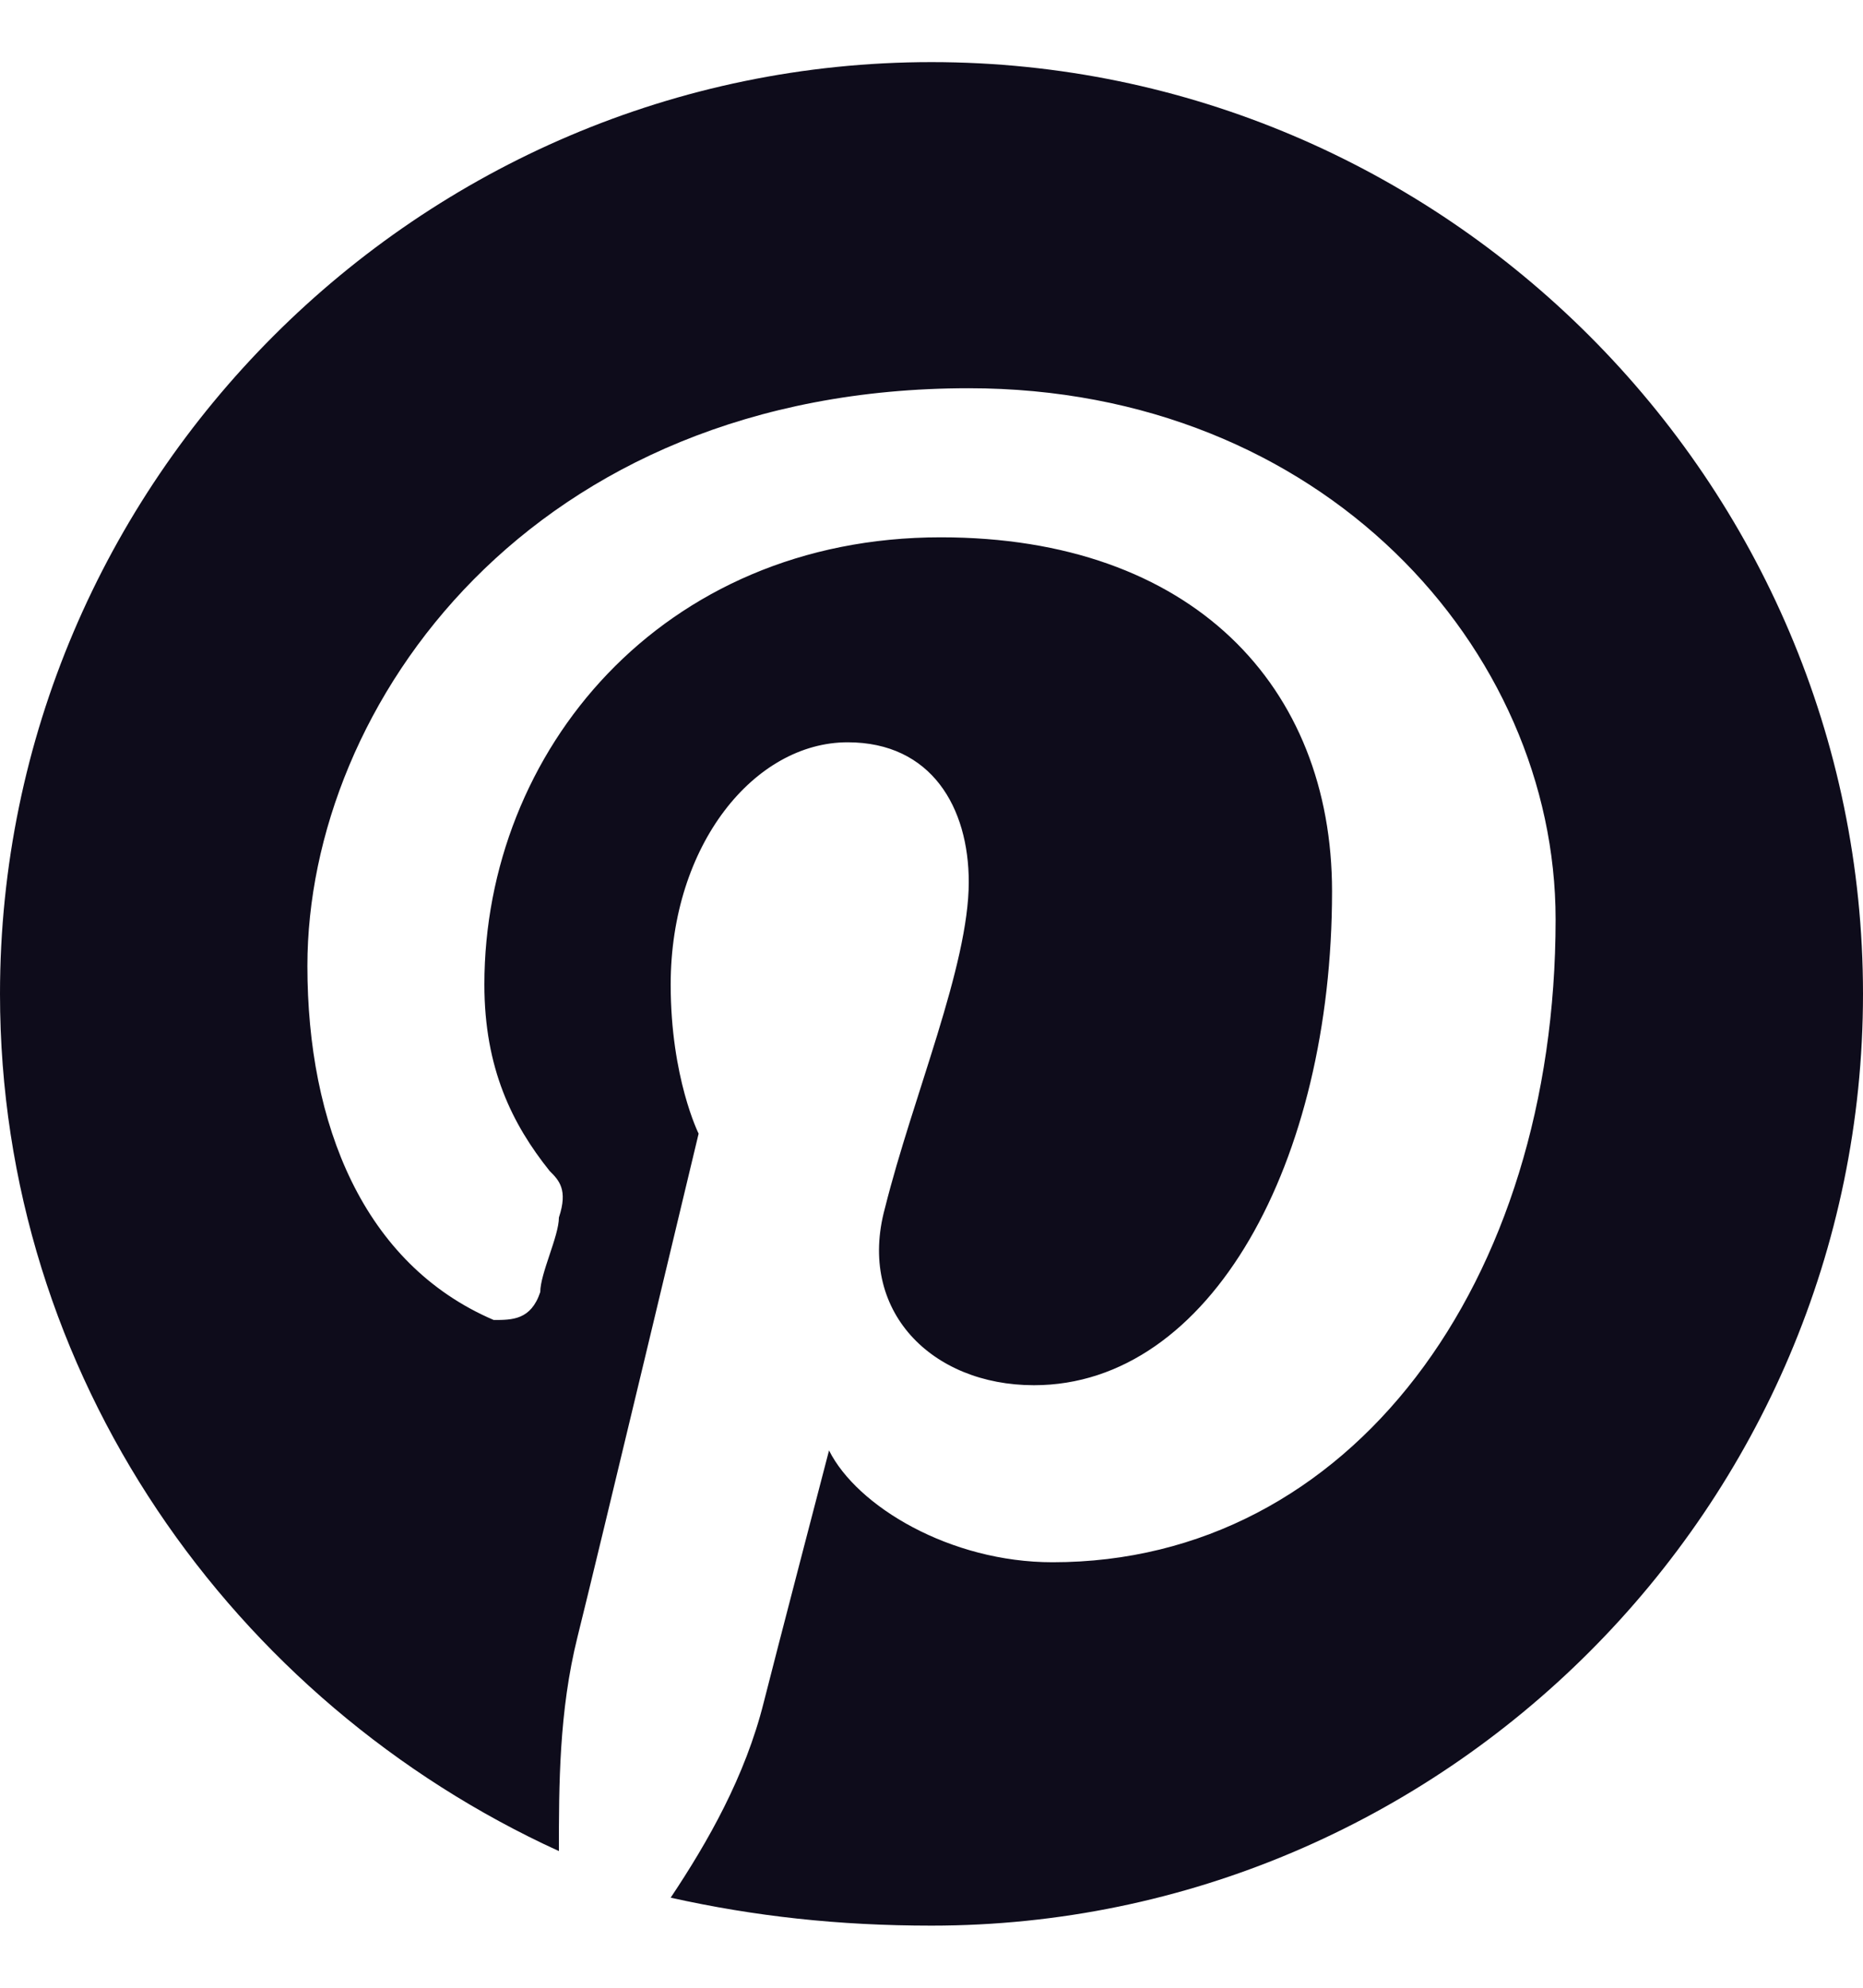 <svg width="15" height="16" viewBox="0 0 15 16" fill="none" xmlns="http://www.w3.org/2000/svg">
<g clip-path="url(#clip0_781_287)">
<path d="M7.5 0.5C3.375 0.5 0 3.875 0 8C0 11.075 1.875 13.7 4.5 14.9C4.5 14.375 4.5 13.775 4.65 13.175C4.8 12.575 5.625 9.125 5.625 9.125C5.625 9.125 5.4 8.675 5.4 7.925C5.4 6.8 6.075 5.975 6.825 5.975C7.5 5.975 7.8 6.5 7.8 7.1C7.8 7.775 7.35 8.825 7.125 9.725C6.9 10.55 7.5 11.15 8.325 11.15C9.75 11.15 10.725 9.35 10.725 7.175C10.725 5.525 9.6 4.325 7.575 4.325C5.325 4.325 3.9 6.05 3.9 7.925C3.9 8.6 4.125 9.05 4.425 9.425C4.5 9.5 4.575 9.575 4.5 9.8C4.5 9.95 4.35 10.25 4.35 10.4C4.275 10.625 4.125 10.625 3.975 10.625C2.925 10.175 2.475 9.05 2.475 7.775C2.475 5.675 4.275 3.125 7.8 3.125C10.65 3.125 12.525 5.225 12.525 7.4C12.525 10.325 10.875 12.575 8.475 12.575C7.65 12.575 6.9 12.125 6.675 11.675C6.675 11.675 6.225 13.4 6.15 13.7C6 14.3 5.7 14.825 5.4 15.275C6.075 15.425 6.75 15.5 7.5 15.5C11.625 15.5 15 12.125 15 8C15 3.875 11.625 0.5 7.5 0.5Z" fill="#0E0C1B"/>
</g>
<defs>
<clipPath id="clip0_781_287">
<rect width="15" height="15" fill="white" transform="translate(0 0.5)"/>
</clipPath>
</defs>
</svg>

